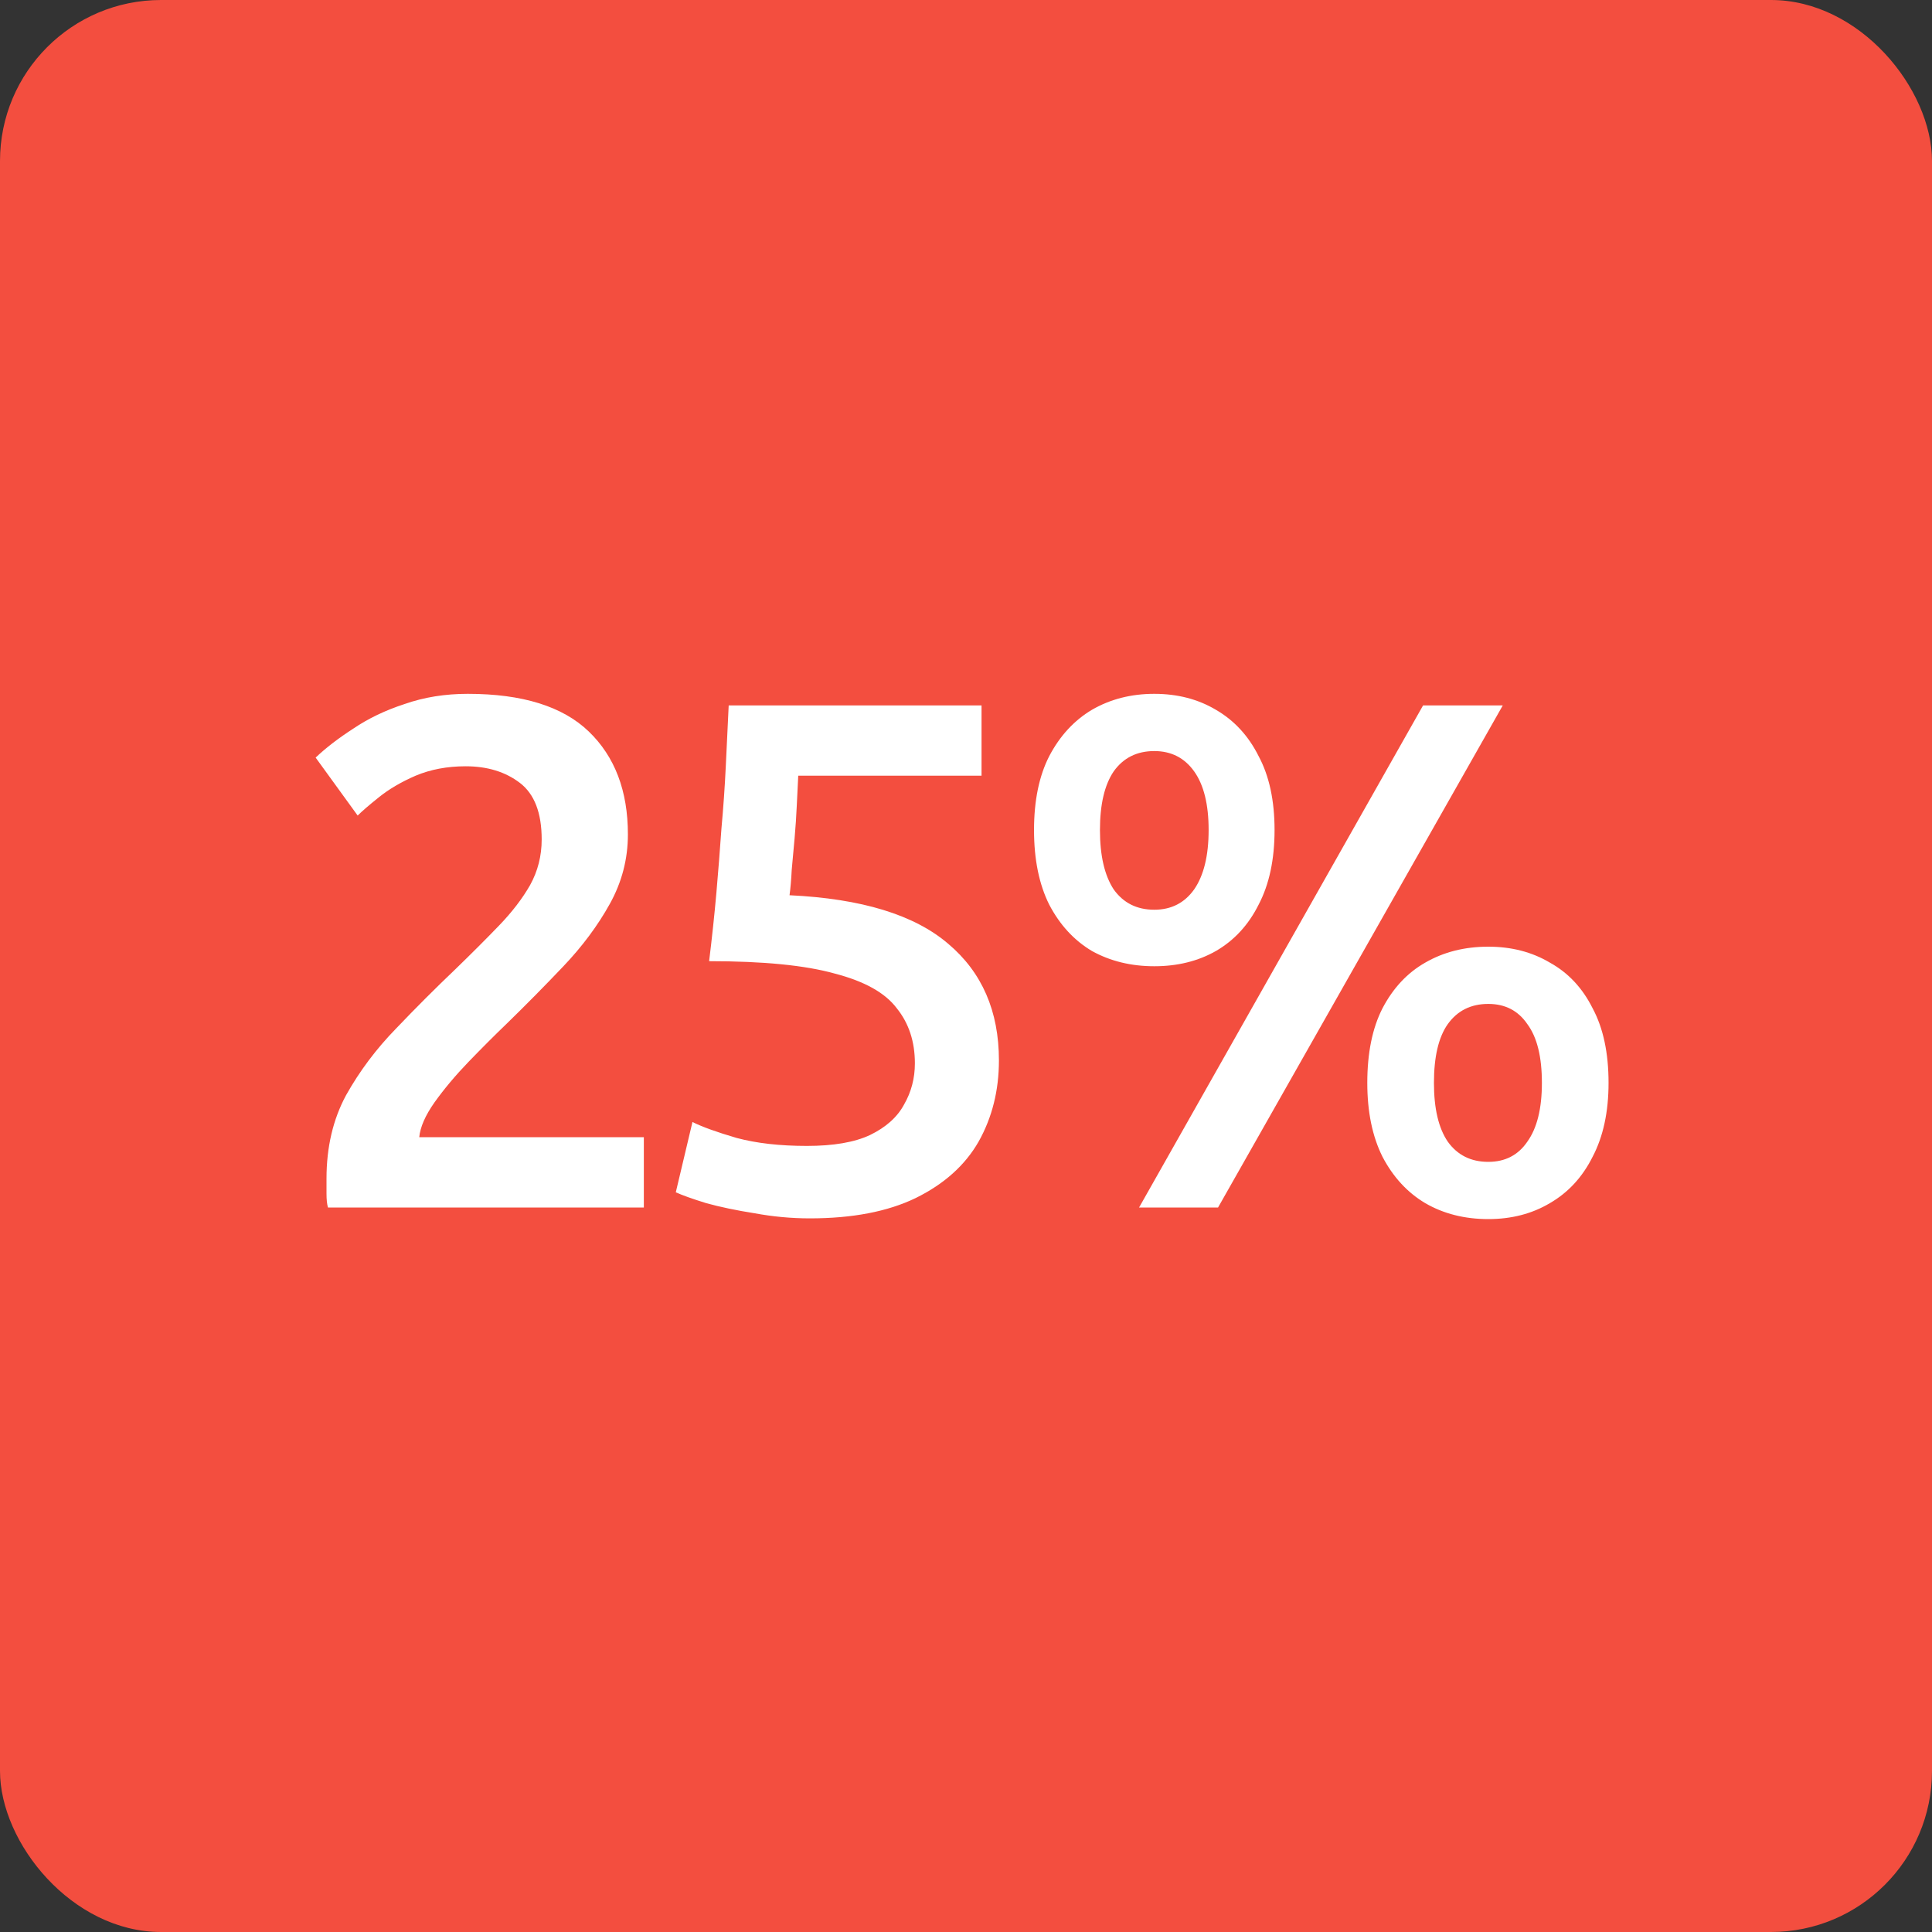 <?xml version="1.0" encoding="UTF-8"?> <svg xmlns="http://www.w3.org/2000/svg" width="24" height="24" viewBox="0 0 24 24" fill="none"><rect x="0" y="0" width="24" height="24" fill="#333333" stroke="none"/><rect width="24" height="24" rx="2" fill="#F34E3F"></rect><path d="M4.074 15C4.062 14.958 4.056 14.901 4.056 14.829C4.056 14.751 4.056 14.688 4.056 14.64C4.056 14.25 4.137 13.905 4.299 13.605C4.467 13.305 4.674 13.029 4.92 12.777C5.166 12.519 5.412 12.273 5.658 12.039C5.856 11.847 6.036 11.667 6.198 11.499C6.36 11.331 6.489 11.163 6.585 10.995C6.681 10.821 6.729 10.632 6.729 10.428C6.729 10.098 6.639 9.864 6.459 9.726C6.279 9.588 6.054 9.519 5.784 9.519C5.556 9.519 5.349 9.558 5.163 9.636C4.983 9.714 4.83 9.804 4.704 9.906C4.584 10.002 4.497 10.077 4.443 10.131L3.921 9.411C4.047 9.291 4.203 9.171 4.389 9.051C4.575 8.925 4.788 8.823 5.028 8.745C5.268 8.661 5.529 8.619 5.811 8.619C6.489 8.619 6.99 8.775 7.314 9.087C7.638 9.399 7.8 9.825 7.8 10.365C7.8 10.671 7.725 10.959 7.575 11.229C7.425 11.499 7.233 11.757 6.999 12.003C6.771 12.243 6.537 12.48 6.297 12.714C6.147 12.858 5.988 13.017 5.82 13.191C5.658 13.359 5.517 13.527 5.397 13.695C5.283 13.857 5.22 14.001 5.208 14.127H7.998V15H4.074ZM10.06 15.135C9.832 15.135 9.604 15.114 9.376 15.072C9.148 15.036 8.947 14.994 8.773 14.946C8.599 14.892 8.473 14.847 8.395 14.811L8.602 13.938C8.722 13.998 8.905 14.064 9.151 14.136C9.397 14.202 9.688 14.235 10.024 14.235C10.354 14.235 10.615 14.19 10.807 14.1C11.005 14.004 11.146 13.878 11.23 13.722C11.32 13.566 11.365 13.395 11.365 13.209C11.365 12.939 11.29 12.711 11.14 12.525C10.996 12.333 10.738 12.189 10.366 12.093C10 11.991 9.481 11.94 8.809 11.94C8.845 11.646 8.875 11.364 8.899 11.094C8.923 10.818 8.944 10.551 8.962 10.293C8.986 10.029 9.004 9.771 9.016 9.519C9.028 9.261 9.04 9.009 9.052 8.763H12.193V9.636H9.916C9.91 9.75 9.904 9.873 9.898 10.005C9.892 10.137 9.883 10.272 9.871 10.41C9.859 10.548 9.847 10.68 9.835 10.806C9.829 10.926 9.82 11.031 9.808 11.121C10.702 11.163 11.359 11.364 11.779 11.724C12.199 12.078 12.409 12.561 12.409 13.173C12.409 13.545 12.325 13.881 12.157 14.181C11.989 14.475 11.728 14.709 11.374 14.883C11.026 15.051 10.588 15.135 10.06 15.135ZM14.15 15L17.678 8.763H18.668L15.131 15H14.15ZM14.339 12.003C14.051 12.003 13.793 11.94 13.565 11.814C13.343 11.682 13.166 11.49 13.034 11.238C12.908 10.986 12.845 10.677 12.845 10.311C12.845 9.945 12.908 9.639 13.034 9.393C13.166 9.141 13.343 8.949 13.565 8.817C13.793 8.685 14.051 8.619 14.339 8.619C14.627 8.619 14.882 8.685 15.104 8.817C15.332 8.949 15.509 9.141 15.635 9.393C15.767 9.639 15.833 9.945 15.833 10.311C15.833 10.677 15.767 10.986 15.635 11.238C15.509 11.49 15.332 11.682 15.104 11.814C14.882 11.94 14.627 12.003 14.339 12.003ZM14.339 11.301C14.549 11.301 14.714 11.217 14.834 11.049C14.954 10.875 15.014 10.629 15.014 10.311C15.014 9.993 14.954 9.75 14.834 9.582C14.714 9.414 14.549 9.33 14.339 9.33C14.123 9.33 13.955 9.414 13.835 9.582C13.721 9.75 13.664 9.993 13.664 10.311C13.664 10.629 13.721 10.875 13.835 11.049C13.955 11.217 14.123 11.301 14.339 11.301ZM18.488 15.144C18.194 15.144 17.933 15.078 17.705 14.946C17.483 14.814 17.306 14.622 17.174 14.37C17.048 14.118 16.985 13.812 16.985 13.452C16.985 13.08 17.048 12.771 17.174 12.525C17.306 12.273 17.483 12.084 17.705 11.958C17.933 11.826 18.194 11.76 18.488 11.76C18.776 11.76 19.031 11.826 19.253 11.958C19.481 12.084 19.658 12.273 19.784 12.525C19.916 12.771 19.982 13.08 19.982 13.452C19.982 13.812 19.916 14.118 19.784 14.37C19.658 14.622 19.481 14.814 19.253 14.946C19.031 15.078 18.776 15.144 18.488 15.144ZM18.488 14.433C18.698 14.433 18.86 14.349 18.974 14.181C19.094 14.013 19.154 13.77 19.154 13.452C19.154 13.128 19.094 12.885 18.974 12.723C18.86 12.555 18.698 12.471 18.488 12.471C18.272 12.471 18.104 12.555 17.984 12.723C17.87 12.885 17.813 13.128 17.813 13.452C17.813 13.77 17.87 14.013 17.984 14.181C18.104 14.349 18.272 14.433 18.488 14.433Z" fill="white"></path></svg> 